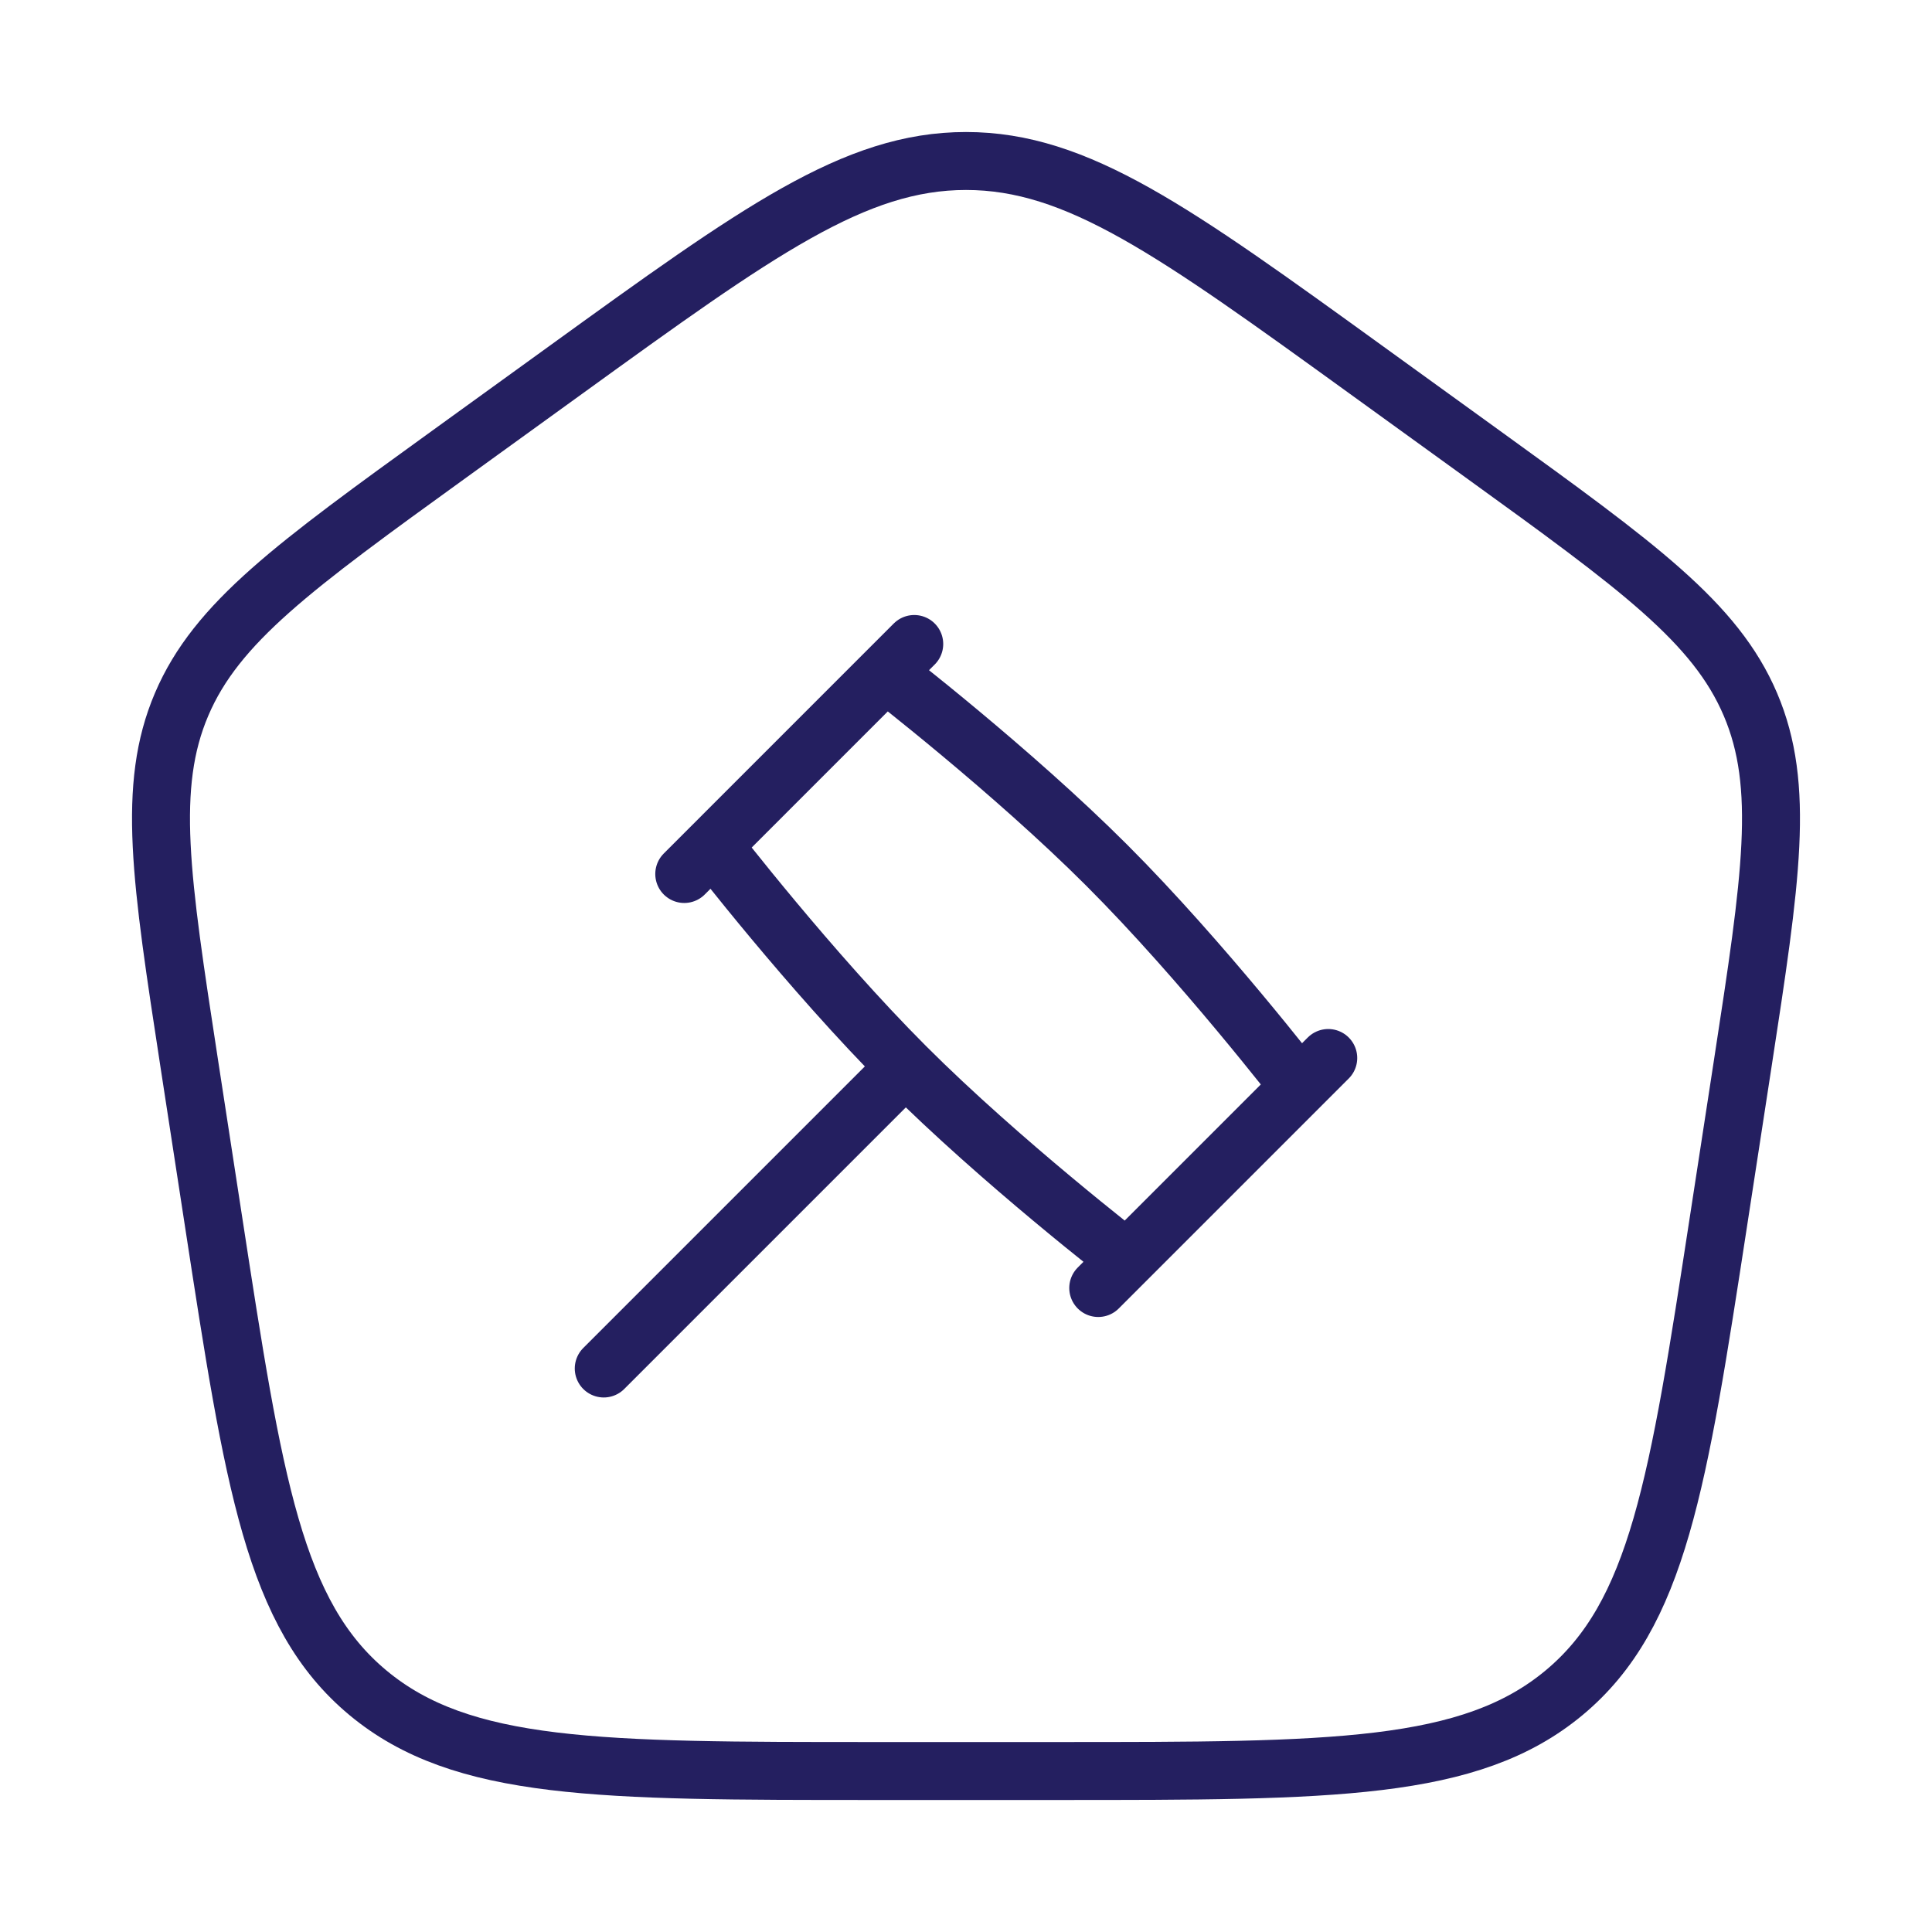 <svg width="100" height="100" viewBox="0 0 100 100" fill="none" xmlns="http://www.w3.org/2000/svg">
<path d="M9.797 55.056C8.327 45.484 7.591 40.698 9.401 36.456C11.21 32.213 15.225 29.31 23.255 23.504L29.254 19.167C39.243 11.944 44.237 8.333 50 8.333C55.763 8.333 60.757 11.944 70.746 19.167L76.745 23.504C84.775 29.31 88.79 32.213 90.599 36.456C92.409 40.698 91.673 45.484 90.203 55.056L88.948 63.218C86.863 76.787 85.82 83.572 80.954 87.619C76.088 91.667 68.974 91.667 54.745 91.667H45.255C31.026 91.667 23.912 91.667 19.046 87.619C14.18 83.572 13.137 76.787 11.052 63.218L9.797 55.056Z" stroke="#241F60" stroke-width="3" stroke-linejoin="round"/>
<path d="M46.875 55.208C51.82 60.153 58.333 65.179 58.333 65.179L67.262 56.25C67.262 56.25 62.237 49.737 57.292 44.792C52.347 39.846 45.833 34.821 45.833 34.821L36.905 43.75C36.905 43.75 41.93 50.263 46.875 55.208ZM46.875 55.208L31.25 70.833M68.75 54.762L56.845 66.667M47.321 33.333L35.417 45.238" stroke="#241F60" stroke-width="3" stroke-linecap="round" stroke-linejoin="round"/>
</svg>
